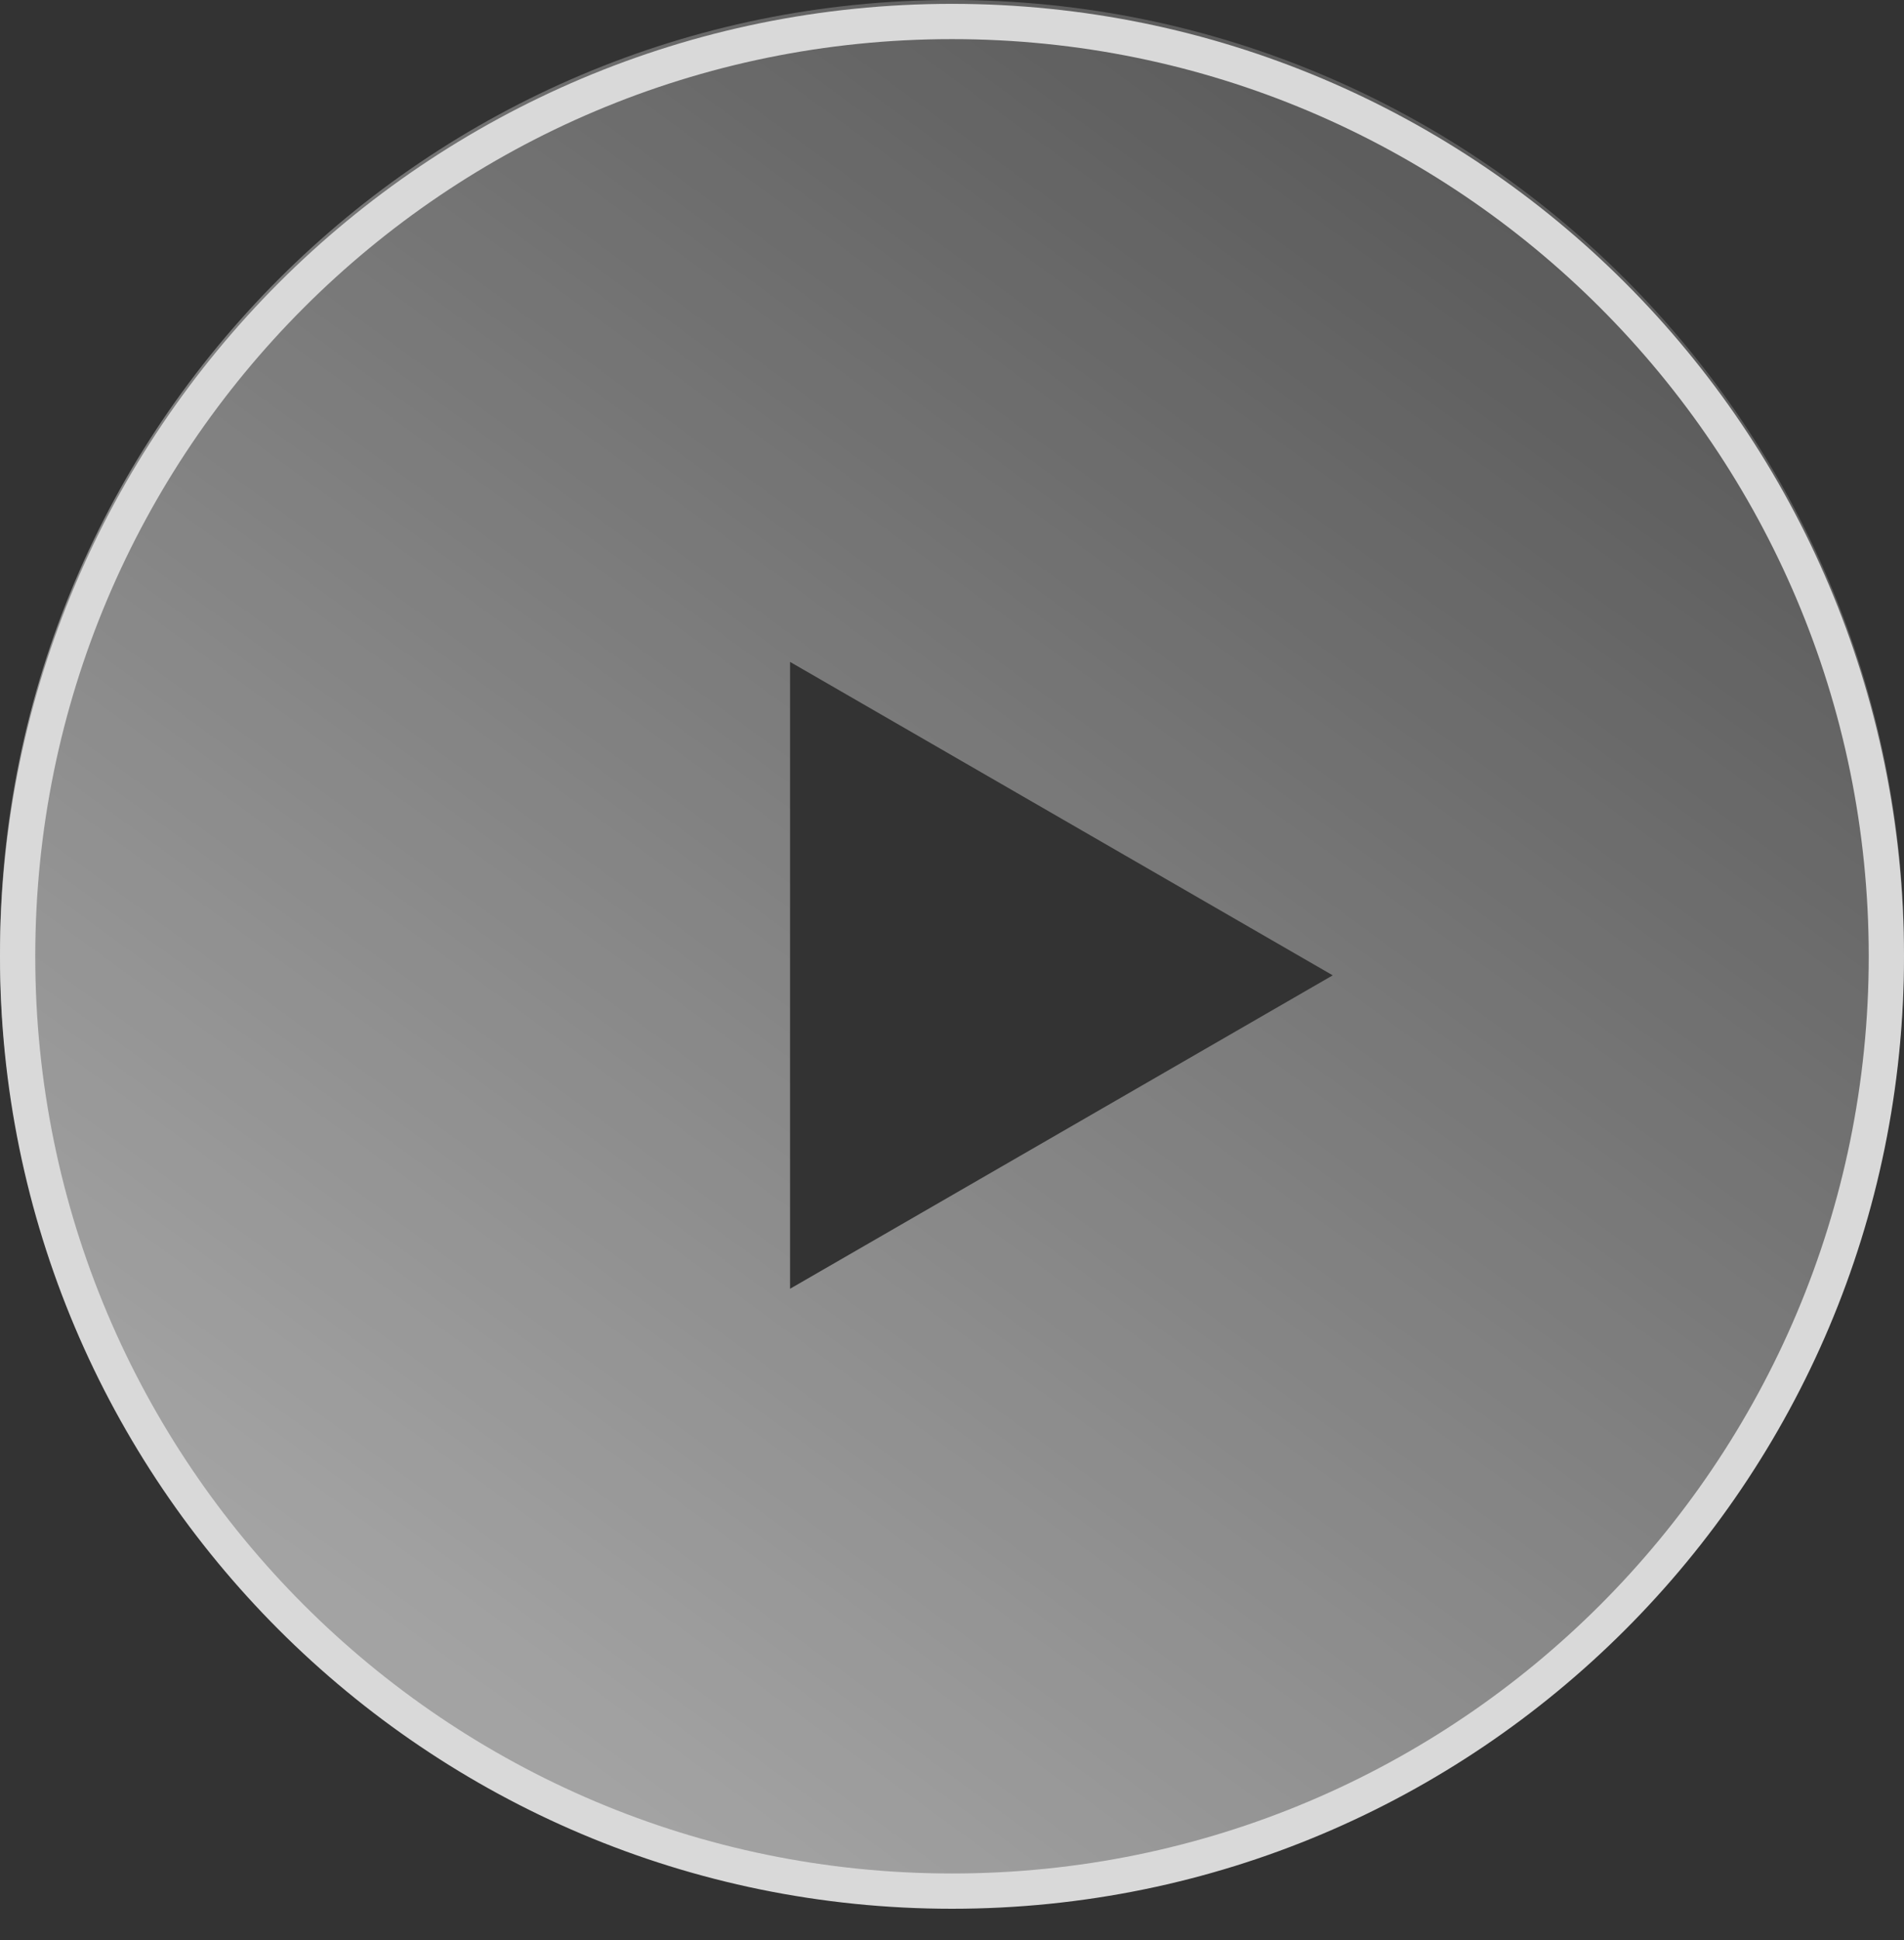 <svg width="54" height="55" viewBox="0 0 54 55" fill="none" xmlns="http://www.w3.org/2000/svg">
<rect x="0" y="0" width="54" height="55" fill="#333333" stroke="none"/>
<path d="M27 0C41.912 1.24784e-06 54 12.089 54 27C54 41.911 41.912 54 27 54C12.088 54 1.05811e-05 41.911 0 27C-1.30362e-06 12.089 12.088 1.3036e-06 27 0ZM22.407 36.533L37.798 27.648L22.407 18.763V36.533Z" fill="url(#paint0_linear_3286_17620)"/>
<path d="M27 0.609C41.636 0.609 53.5 12.474 53.5 27.109C53.5 41.745 41.635 53.608 27 53.608C12.365 53.608 0.5 41.745 0.5 27.109C0.5 12.474 12.364 0.609 27 0.609Z" stroke="#D9D9D9"/>
<defs>
<linearGradient id="paint0_linear_3286_17620" x1="13.318" y1="47.98" x2="43.42" y2="6.75" gradientUnits="userSpaceOnUse">
<stop stop-color="white" stop-opacity="0.55"/>
<stop offset="1" stop-color="white" stop-opacity="0.2"/>
</linearGradient>
</defs>
</svg>

